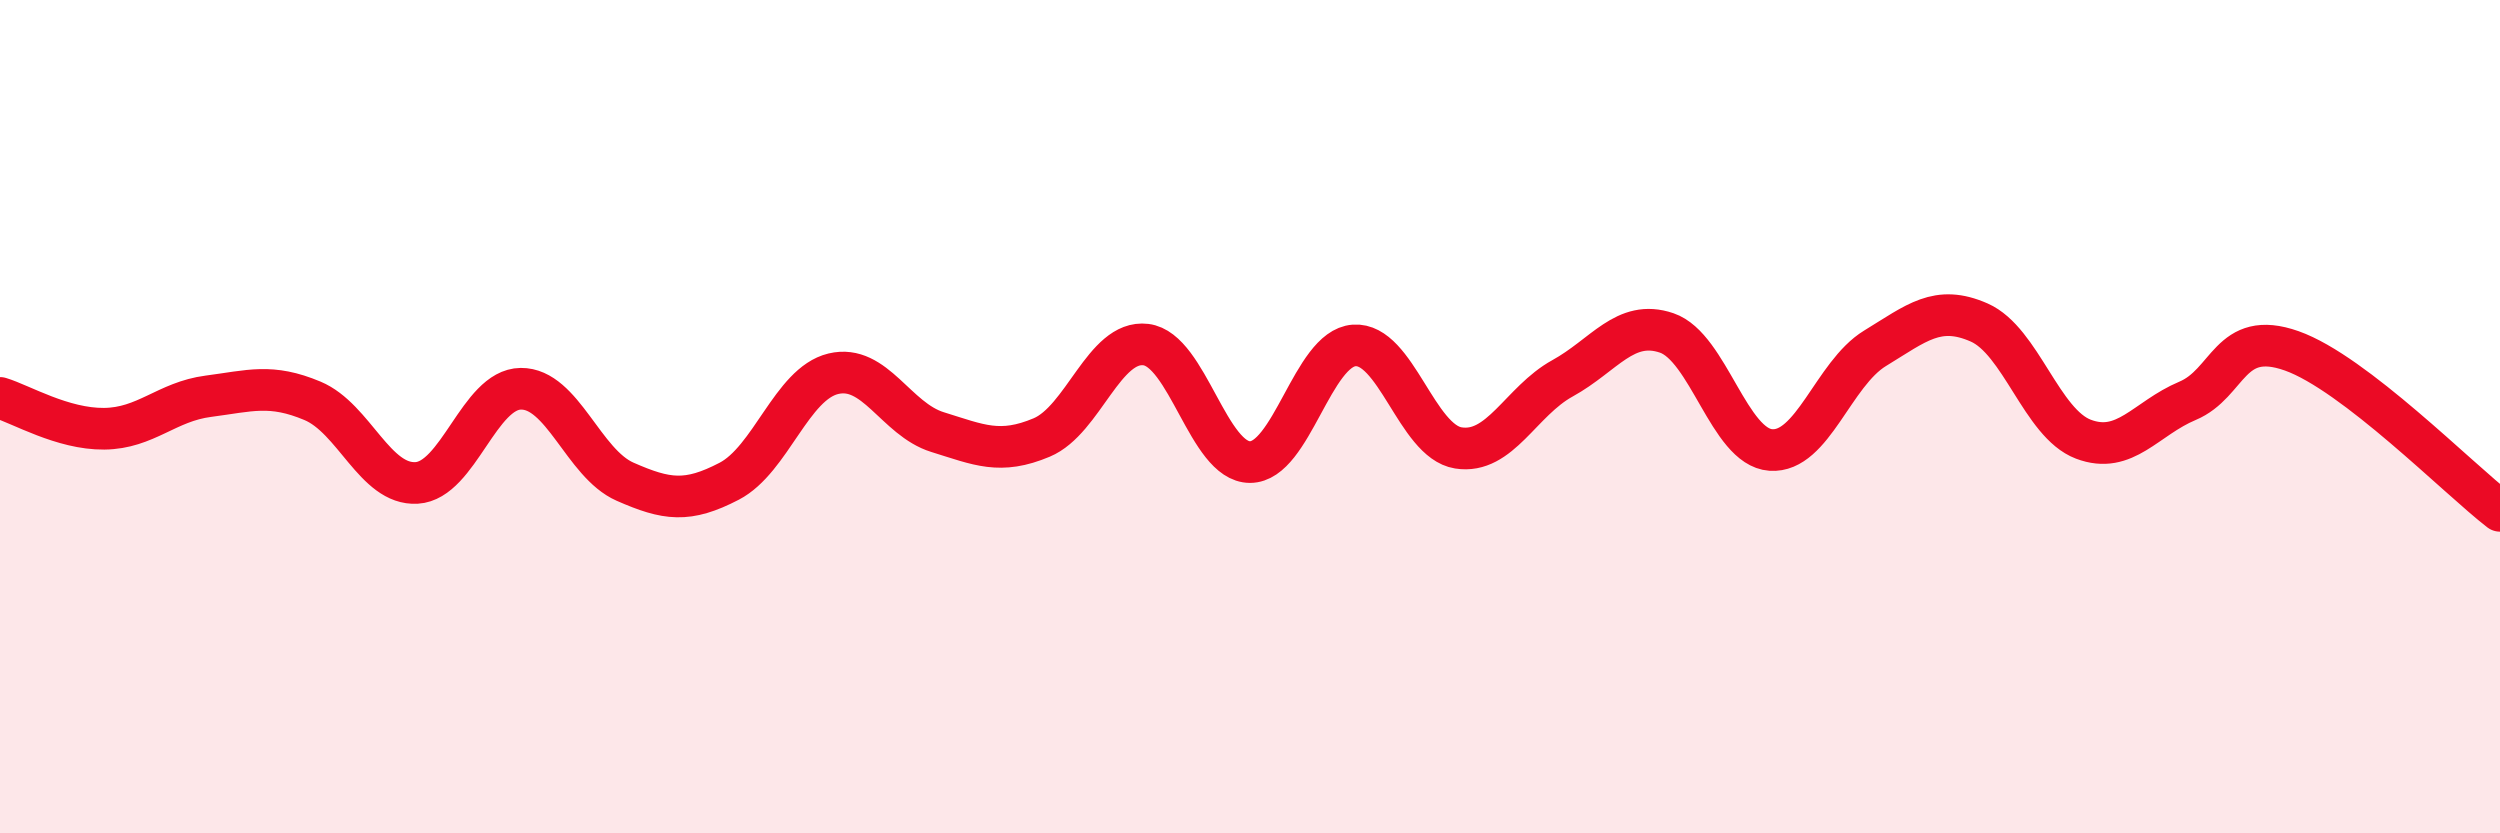 
    <svg width="60" height="20" viewBox="0 0 60 20" xmlns="http://www.w3.org/2000/svg">
      <path
        d="M 0,9.55 C 0.5,9.7 1.5,10.3 2.5,10.29 C 3.5,10.28 4,9.64 5,9.51 C 6,9.38 6.5,9.2 7.5,9.62 C 8.5,10.04 9,11.65 10,11.59 C 11,11.53 11.5,9.34 12.5,9.33 C 13.5,9.32 14,11.12 15,11.56 C 16,12 16.5,12.07 17.5,11.55 C 18.5,11.03 19,9.21 20,8.97 C 21,8.73 21.5,10.06 22.5,10.37 C 23.5,10.68 24,10.92 25,10.5 C 26,10.08 26.5,8.15 27.5,8.27 C 28.5,8.39 29,11.09 30,11.09 C 31,11.09 31.5,8.36 32.5,8.29 C 33.5,8.22 34,10.59 35,10.75 C 36,10.91 36.5,9.63 37.5,9.08 C 38.5,8.53 39,7.65 40,7.99 C 41,8.33 41.5,10.73 42.5,10.8 C 43.5,10.87 44,8.97 45,8.36 C 46,7.75 46.5,7.3 47.5,7.74 C 48.5,8.18 49,10.16 50,10.54 C 51,10.92 51.5,10.04 52.5,9.62 C 53.5,9.2 53.5,7.89 55,8.42 C 56.5,8.95 59,11.49 60,12.26L60 20L0 20Z"
        fill="#EB0A25"
        opacity="0.1"
        stroke-linecap="round"
        stroke-linejoin="round"
      />
      <path
        d="M 0,9.55 C 0.5,9.7 1.5,10.3 2.5,10.29 C 3.5,10.28 4,9.64 5,9.51 C 6,9.38 6.5,9.2 7.5,9.62 C 8.5,10.04 9,11.65 10,11.59 C 11,11.53 11.5,9.34 12.5,9.33 C 13.5,9.32 14,11.12 15,11.56 C 16,12 16.5,12.07 17.5,11.55 C 18.5,11.03 19,9.21 20,8.97 C 21,8.73 21.5,10.06 22.5,10.37 C 23.5,10.68 24,10.92 25,10.5 C 26,10.08 26.5,8.15 27.5,8.27 C 28.5,8.39 29,11.09 30,11.09 C 31,11.09 31.5,8.36 32.5,8.29 C 33.5,8.22 34,10.59 35,10.75 C 36,10.91 36.5,9.63 37.5,9.08 C 38.5,8.53 39,7.65 40,7.99 C 41,8.33 41.5,10.73 42.5,10.8 C 43.5,10.87 44,8.97 45,8.36 C 46,7.75 46.5,7.3 47.5,7.74 C 48.5,8.18 49,10.16 50,10.54 C 51,10.92 51.5,10.04 52.5,9.62 C 53.5,9.2 53.5,7.89 55,8.42 C 56.5,8.95 59,11.49 60,12.26"
        stroke="#EB0A25"
        stroke-width="1"
        fill="none"
        stroke-linecap="round"
        stroke-linejoin="round"
      />
    </svg>
  
